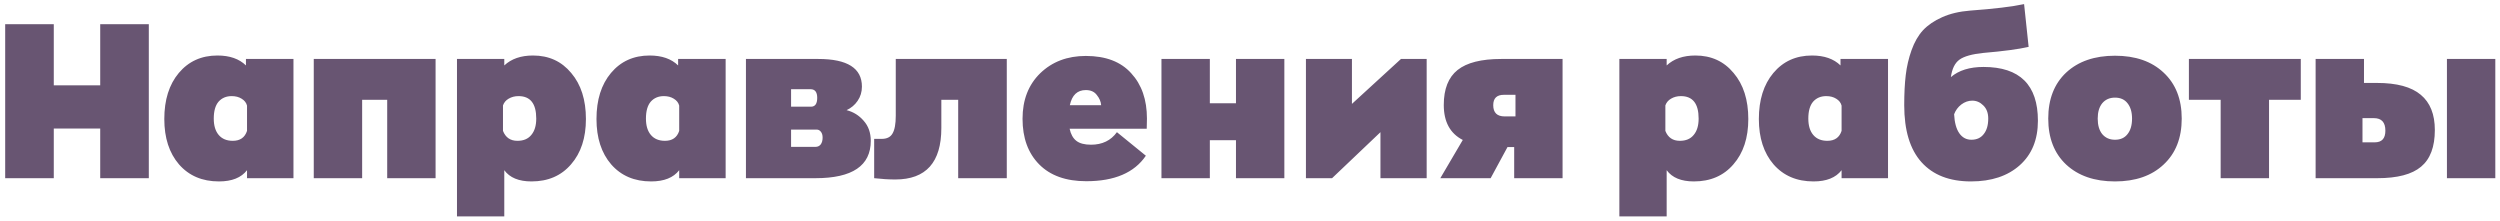 <?xml version="1.0" encoding="UTF-8"?> <svg xmlns="http://www.w3.org/2000/svg" width="463" height="41" viewBox="0 0 463 41" fill="none"> <path d="M0.96 33V4.48H9.96V15.8H18.56V4.48H27.56V33H18.56V23.8H9.96V33H0.96ZM40.549 33.6C37.455 33.6 34.989 32.547 33.149 30.44C31.335 28.333 30.429 25.533 30.429 22.04C30.429 18.493 31.322 15.653 33.109 13.52C34.922 11.36 37.309 10.28 40.269 10.28C42.535 10.28 44.295 10.893 45.549 12.12V10.92H54.349V33H45.749V31.52C44.682 32.907 42.949 33.6 40.549 33.6ZM43.109 26.08C44.469 26.08 45.349 25.467 45.749 24.24V19.56C45.615 19.027 45.282 18.6 44.749 18.28C44.242 17.96 43.629 17.8 42.909 17.8C41.895 17.8 41.082 18.147 40.469 18.84C39.882 19.533 39.589 20.573 39.589 21.96C39.589 23.267 39.895 24.28 40.509 25C41.122 25.72 41.989 26.08 43.109 26.08ZM80.669 10.92V33H71.709V18.48H67.069V33H58.109V10.92H80.669ZM84.633 40.08V10.92H93.393V12.12C94.7 10.893 96.473 10.28 98.713 10.28C101.646 10.28 104.006 11.36 105.793 13.52C107.606 15.653 108.513 18.493 108.513 22.04C108.513 25.533 107.593 28.333 105.753 30.44C103.939 32.547 101.499 33.6 98.433 33.6C96.086 33.6 94.406 32.907 93.393 31.52V40.08H84.633ZM95.833 26.08C96.953 26.08 97.806 25.72 98.393 25C99.006 24.28 99.313 23.267 99.313 21.96C99.313 19.187 98.219 17.8 96.033 17.8C95.34 17.8 94.726 17.96 94.193 18.28C93.686 18.573 93.34 18.987 93.153 19.52V24.24C93.633 25.467 94.526 26.08 95.833 26.08ZM120.588 33.6C117.494 33.6 115.028 32.547 113.188 30.44C111.374 28.333 110.468 25.533 110.468 22.04C110.468 18.493 111.361 15.653 113.148 13.52C114.961 11.36 117.348 10.28 120.308 10.28C122.574 10.28 124.334 10.893 125.588 12.12V10.92H134.388V33H125.788V31.52C124.721 32.907 122.988 33.6 120.588 33.6ZM123.148 26.08C124.508 26.08 125.388 25.467 125.788 24.24V19.56C125.654 19.027 125.321 18.6 124.788 18.28C124.281 17.96 123.668 17.8 122.948 17.8C121.934 17.8 121.121 18.147 120.508 18.84C119.921 19.533 119.628 20.573 119.628 21.96C119.628 23.267 119.934 24.28 120.548 25C121.161 25.72 122.028 26.08 123.148 26.08ZM156.788 20.4C158.042 20.72 159.095 21.373 159.948 22.36C160.828 23.347 161.268 24.587 161.268 26.08C161.268 30.693 157.855 33 151.028 33H138.148V10.92H151.548C156.935 10.92 159.628 12.627 159.628 16.04C159.628 17.027 159.362 17.907 158.828 18.68C158.322 19.427 157.642 20 156.788 20.4ZM146.508 16.52V19.76H150.188C150.962 19.76 151.348 19.213 151.348 18.12C151.348 17.053 150.935 16.52 150.108 16.52H146.508ZM151.028 27.2C151.428 27.2 151.748 27.053 151.988 26.76C152.228 26.44 152.348 26.013 152.348 25.48C152.348 25.027 152.242 24.667 152.028 24.4C151.815 24.133 151.562 24 151.268 24H146.508V27.2H151.028ZM165.816 33.24C164.616 33.24 163.31 33.16 161.896 33V25.72H163.296C164.256 25.72 164.923 25.387 165.296 24.72C165.696 24.053 165.896 22.96 165.896 21.44V10.92H186.456V33H177.456V18.48H174.336V23.72C174.336 30.067 171.496 33.24 165.816 33.24ZM212.414 21.96C212.414 22.76 212.401 23.387 212.374 23.84H198.094C198.307 24.853 198.721 25.6 199.334 26.08C199.947 26.56 200.854 26.8 202.054 26.8C204.134 26.8 205.734 26.027 206.854 24.48L212.214 28.84C210.081 31.987 206.401 33.56 201.174 33.56C197.414 33.56 194.507 32.52 192.454 30.44C190.401 28.36 189.374 25.547 189.374 22C189.374 18.507 190.467 15.693 192.654 13.56C194.867 11.427 197.681 10.36 201.094 10.36C204.774 10.36 207.574 11.427 209.494 13.56C211.441 15.667 212.414 18.467 212.414 21.96ZM201.094 16.68C199.521 16.68 198.534 17.613 198.134 19.48H203.934C203.881 18.813 203.614 18.187 203.134 17.6C202.681 16.987 202.001 16.68 201.094 16.68ZM228.902 10.92H237.862V33H228.902V25.96H224.062V33H215.102V10.92H224.062V19.12H228.902V10.92ZM259.459 10.92H264.219V33H255.659V24.48L246.699 33H241.859V10.92H250.379V19.24L259.459 10.92ZM278.027 10.92H289.387V33H280.427V27.24H279.187L276.067 33H266.747L270.907 25.92C268.56 24.72 267.387 22.56 267.387 19.44C267.387 16.48 268.24 14.32 269.947 12.96C271.653 11.6 274.347 10.92 278.027 10.92ZM280.667 21.56V17.56H278.507C277.2 17.56 276.547 18.2 276.547 19.48C276.547 20.867 277.253 21.56 278.667 21.56H280.667ZM299.906 40.08V10.92H308.666V12.12C309.973 10.893 311.746 10.28 313.986 10.28C316.92 10.28 319.28 11.36 321.066 13.52C322.88 15.653 323.786 18.493 323.786 22.04C323.786 25.533 322.866 28.333 321.026 30.44C319.213 32.547 316.773 33.6 313.706 33.6C311.36 33.6 309.68 32.907 308.666 31.52V40.08H299.906ZM311.106 26.08C312.226 26.08 313.08 25.72 313.666 25C314.28 24.28 314.586 23.267 314.586 21.96C314.586 19.187 313.493 17.8 311.306 17.8C310.613 17.8 310 17.96 309.466 18.28C308.96 18.573 308.613 18.987 308.426 19.52V24.24C308.906 25.467 309.8 26.08 311.106 26.08ZM335.861 33.6C332.768 33.6 330.301 32.547 328.461 30.44C326.648 28.333 325.741 25.533 325.741 22.04C325.741 18.493 326.635 15.653 328.421 13.52C330.235 11.36 332.621 10.28 335.581 10.28C337.848 10.28 339.608 10.893 340.861 12.12V10.92H349.661V33H341.061V31.52C339.995 32.907 338.261 33.6 335.861 33.6ZM338.421 26.08C339.781 26.08 340.661 25.467 341.061 24.24V19.56C340.928 19.027 340.595 18.6 340.061 18.28C339.555 17.96 338.941 17.8 338.221 17.8C337.208 17.8 336.395 18.147 335.781 18.84C335.195 19.533 334.901 20.573 334.901 21.96C334.901 23.267 335.208 24.28 335.821 25C336.435 25.72 337.301 26.08 338.421 26.08ZM367.342 12.4C374.062 12.4 377.422 15.72 377.422 22.36C377.422 25.853 376.302 28.6 374.062 30.6C371.822 32.6 368.809 33.6 365.022 33.6C361.049 33.6 357.995 32.413 355.862 30.04C353.729 27.667 352.662 24.147 352.662 19.48C352.662 17.347 352.755 15.493 352.942 13.92C353.129 12.32 353.489 10.773 354.022 9.28C354.555 7.787 355.262 6.56 356.142 5.6C357.049 4.64 358.222 3.84 359.662 3.2C361.129 2.533 362.875 2.12 364.902 1.96C369.302 1.64 372.622 1.24 374.862 0.76L375.702 8.68C373.862 9.107 371.075 9.48 367.342 9.8C365.235 10.013 363.755 10.427 362.902 11.04C362.049 11.653 361.515 12.733 361.302 14.28C362.769 13.027 364.782 12.4 367.342 12.4ZM365.102 25.88C366.089 25.88 366.849 25.533 367.382 24.84C367.942 24.147 368.222 23.187 368.222 21.96C368.222 20.92 367.915 20.107 367.302 19.52C366.715 18.933 366.035 18.64 365.262 18.64C364.542 18.64 363.862 18.88 363.222 19.36C362.609 19.84 362.169 20.44 361.902 21.16C361.982 22.707 362.302 23.88 362.862 24.68C363.422 25.48 364.169 25.88 365.102 25.88ZM400.695 30.48C398.482 32.56 395.482 33.6 391.695 33.6C387.908 33.6 384.895 32.56 382.655 30.48C380.442 28.4 379.335 25.56 379.335 21.96C379.335 18.36 380.442 15.52 382.655 13.44C384.895 11.36 387.908 10.32 391.695 10.32C395.482 10.32 398.482 11.36 400.695 13.44C402.935 15.52 404.055 18.36 404.055 21.96C404.055 25.56 402.935 28.4 400.695 30.48ZM391.695 25.88C392.708 25.88 393.482 25.533 394.015 24.84C394.575 24.147 394.855 23.187 394.855 21.96C394.855 20.76 394.575 19.813 394.015 19.12C393.482 18.427 392.708 18.08 391.695 18.08C390.708 18.08 389.922 18.427 389.335 19.12C388.775 19.813 388.495 20.76 388.495 21.96C388.495 23.187 388.775 24.147 389.335 24.84C389.922 25.533 390.708 25.88 391.695 25.88ZM426.105 10.92V18.48H420.225V33H411.265V18.48H405.385V10.92H426.105ZM428.852 33V10.92H437.812V15.36H440.212C443.892 15.36 446.598 16.093 448.332 17.56C450.065 19 450.932 21.173 450.932 24.08C450.932 27.2 450.078 29.467 448.372 30.88C446.692 32.293 443.998 33 440.292 33H428.852ZM453.172 33V10.92H462.132V33H453.172ZM437.532 26.36H439.812C441.118 26.36 441.772 25.64 441.772 24.2C441.772 22.653 441.065 21.88 439.652 21.88H437.532V26.36Z" fill="#685572"></path> </svg> 